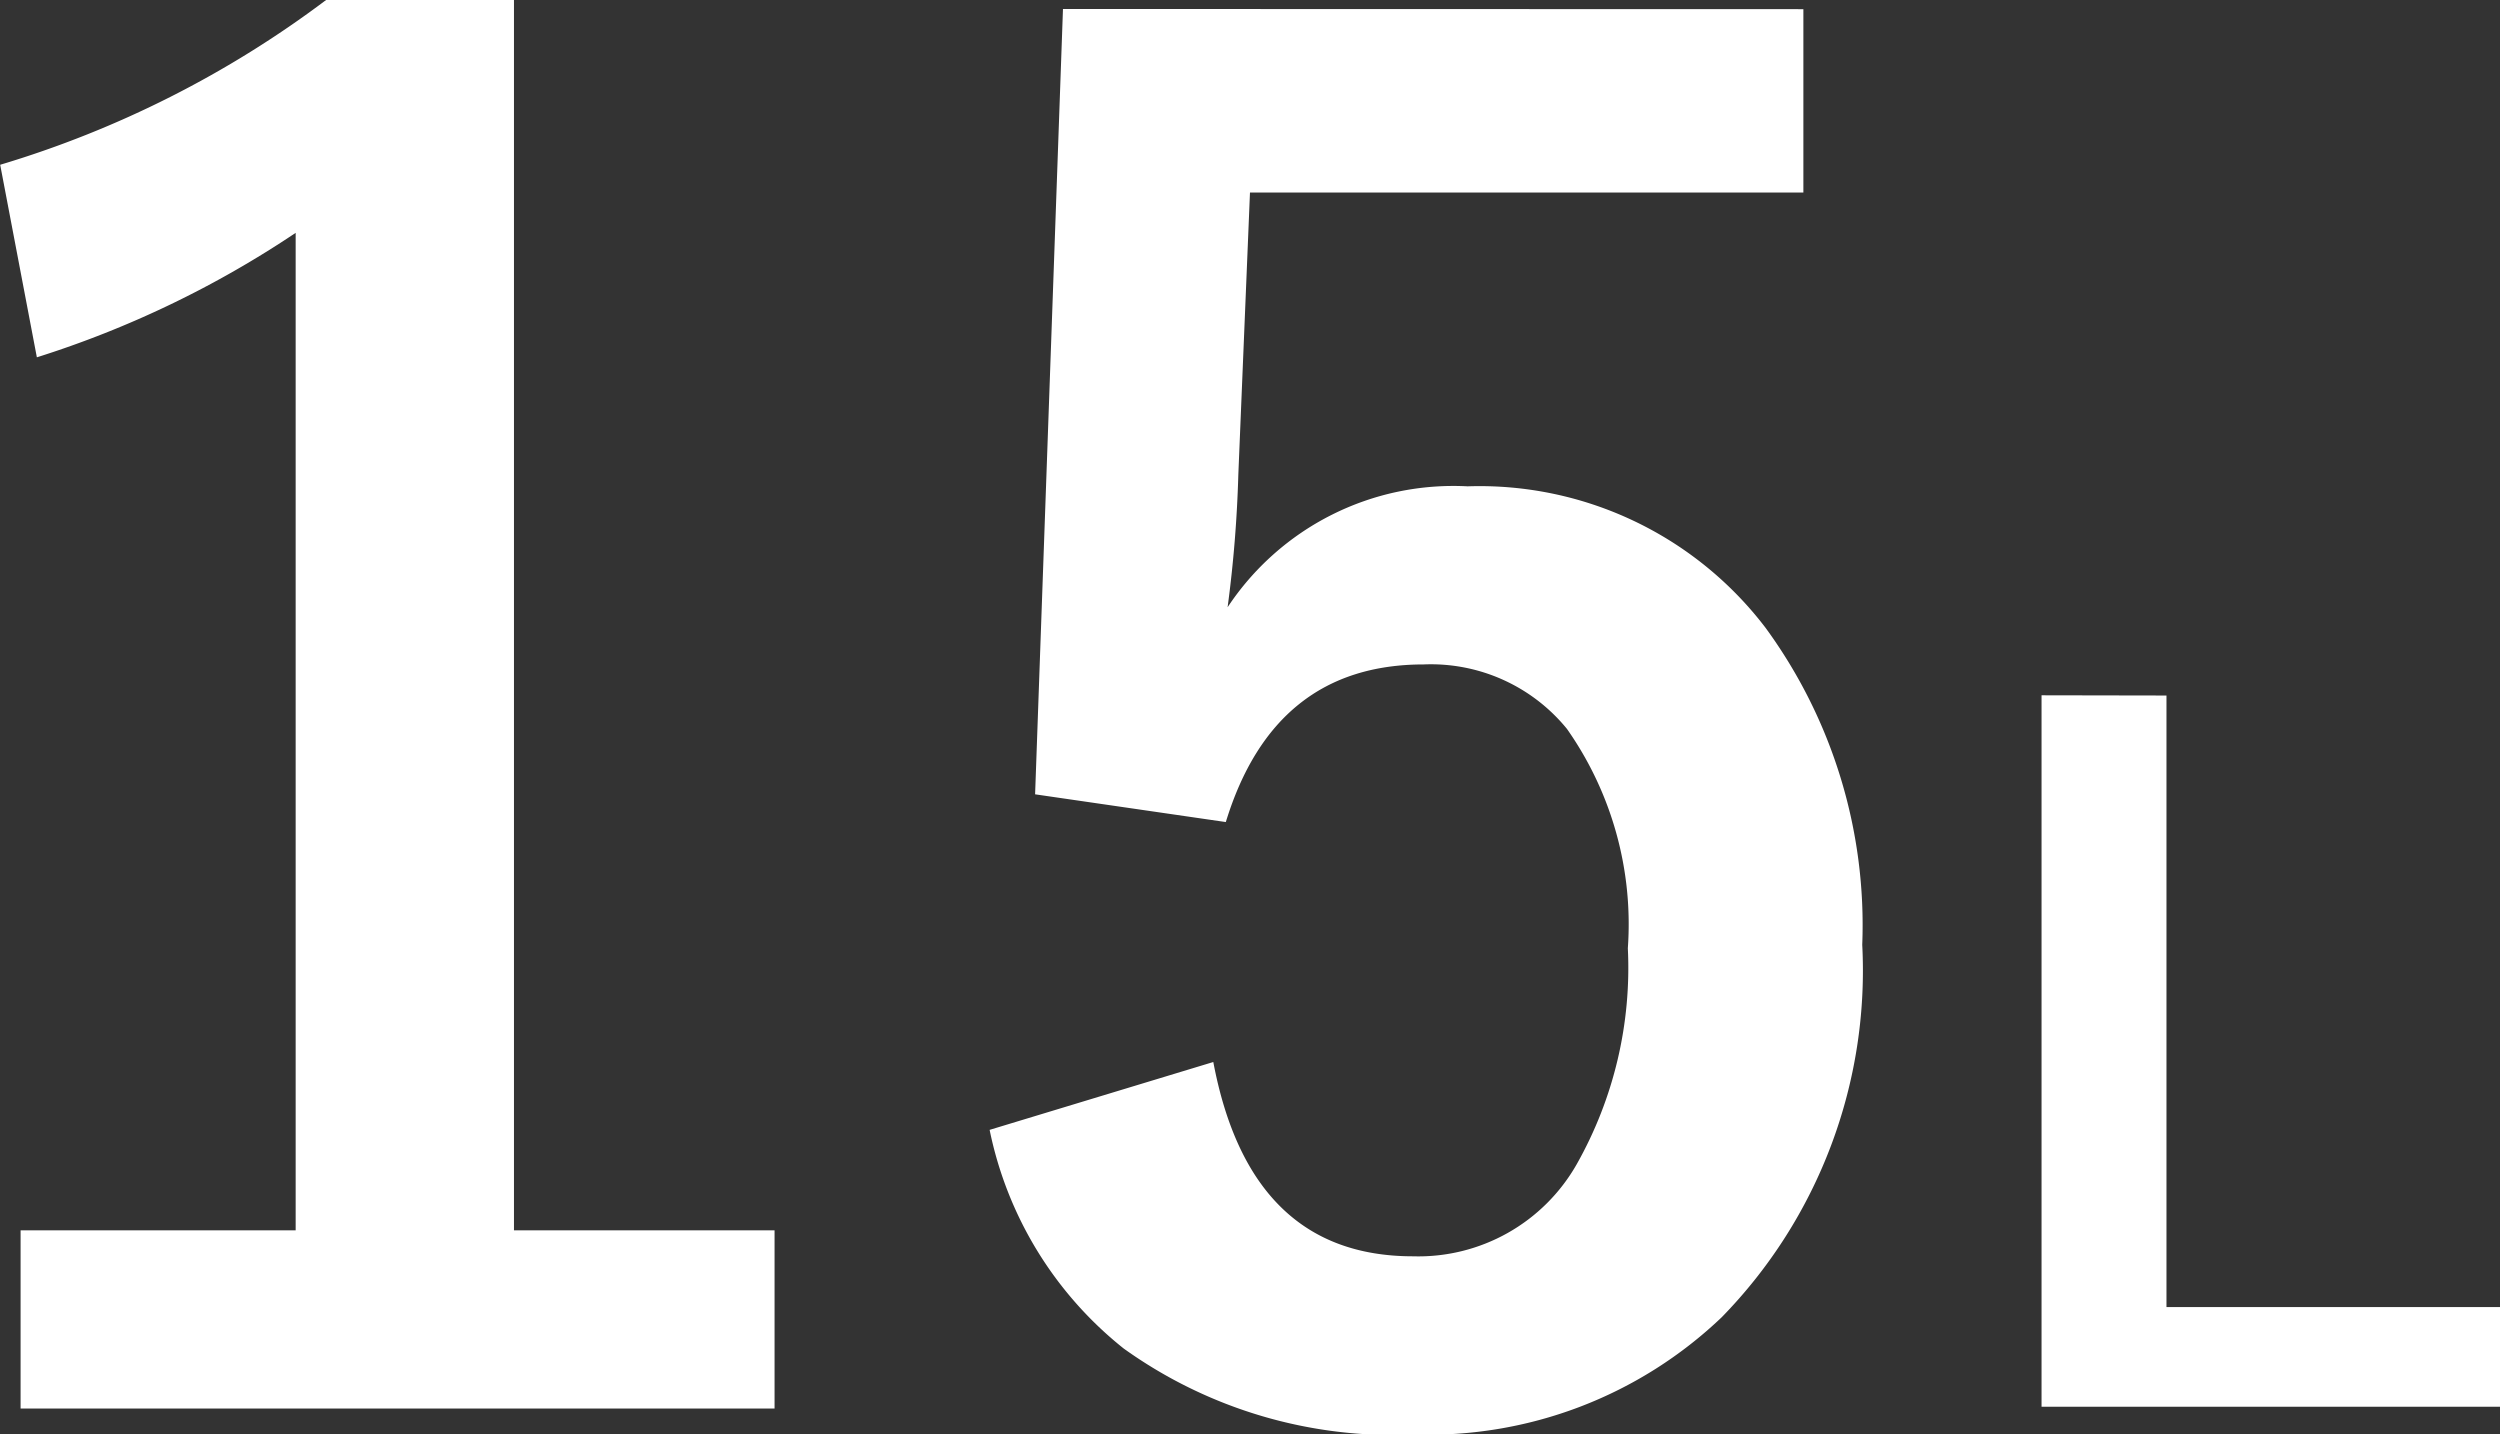 <svg xmlns="http://www.w3.org/2000/svg" width="54.531" height="31.289" viewBox="0 0 54.531 31.289">
  <rect x="0" y="0" width="54.531" height="31.289" fill="#333333" stroke="none"/>
  <path id="i-15l" d="M-14.775-30.645V-3.809h5.684V.078H-25.537V-3.809h6V-25.566a22.032,22.032,0,0,1-5.645,2.715l-.8-4.2a22.613,22.613,0,0,0,7.109-3.594Zm28.125.2v4H1.279l-.254,6.152A27.627,27.627,0,0,1,.791-17.4a5.907,5.907,0,0,1,5.234-2.637,7.841,7.841,0,0,1,6.5,3.086,10.987,10.987,0,0,1,2.109,6.914,10.822,10.822,0,0,1-3.066,8.125A9.268,9.268,0,0,1,4.873.645,10.082,10.082,0,0,1-1.475-1.23,8.186,8.186,0,0,1-4.4-6L.479-7.48q.8,4.238,4.355,4.238A3.974,3.974,0,0,0,8.408-5.254,8.714,8.714,0,0,0,9.521-9.961a7.408,7.408,0,0,0-1.328-4.785,3.827,3.827,0,0,0-3.125-1.406q-3.262,0-4.316,3.438l-4.16-.605L-2.8-30.449Zm7.92,14.971v13.34h7.275V.039h-10V-15.479Z" transform="translate(25.986 30.645)" fill="#fff"/>
</svg>

